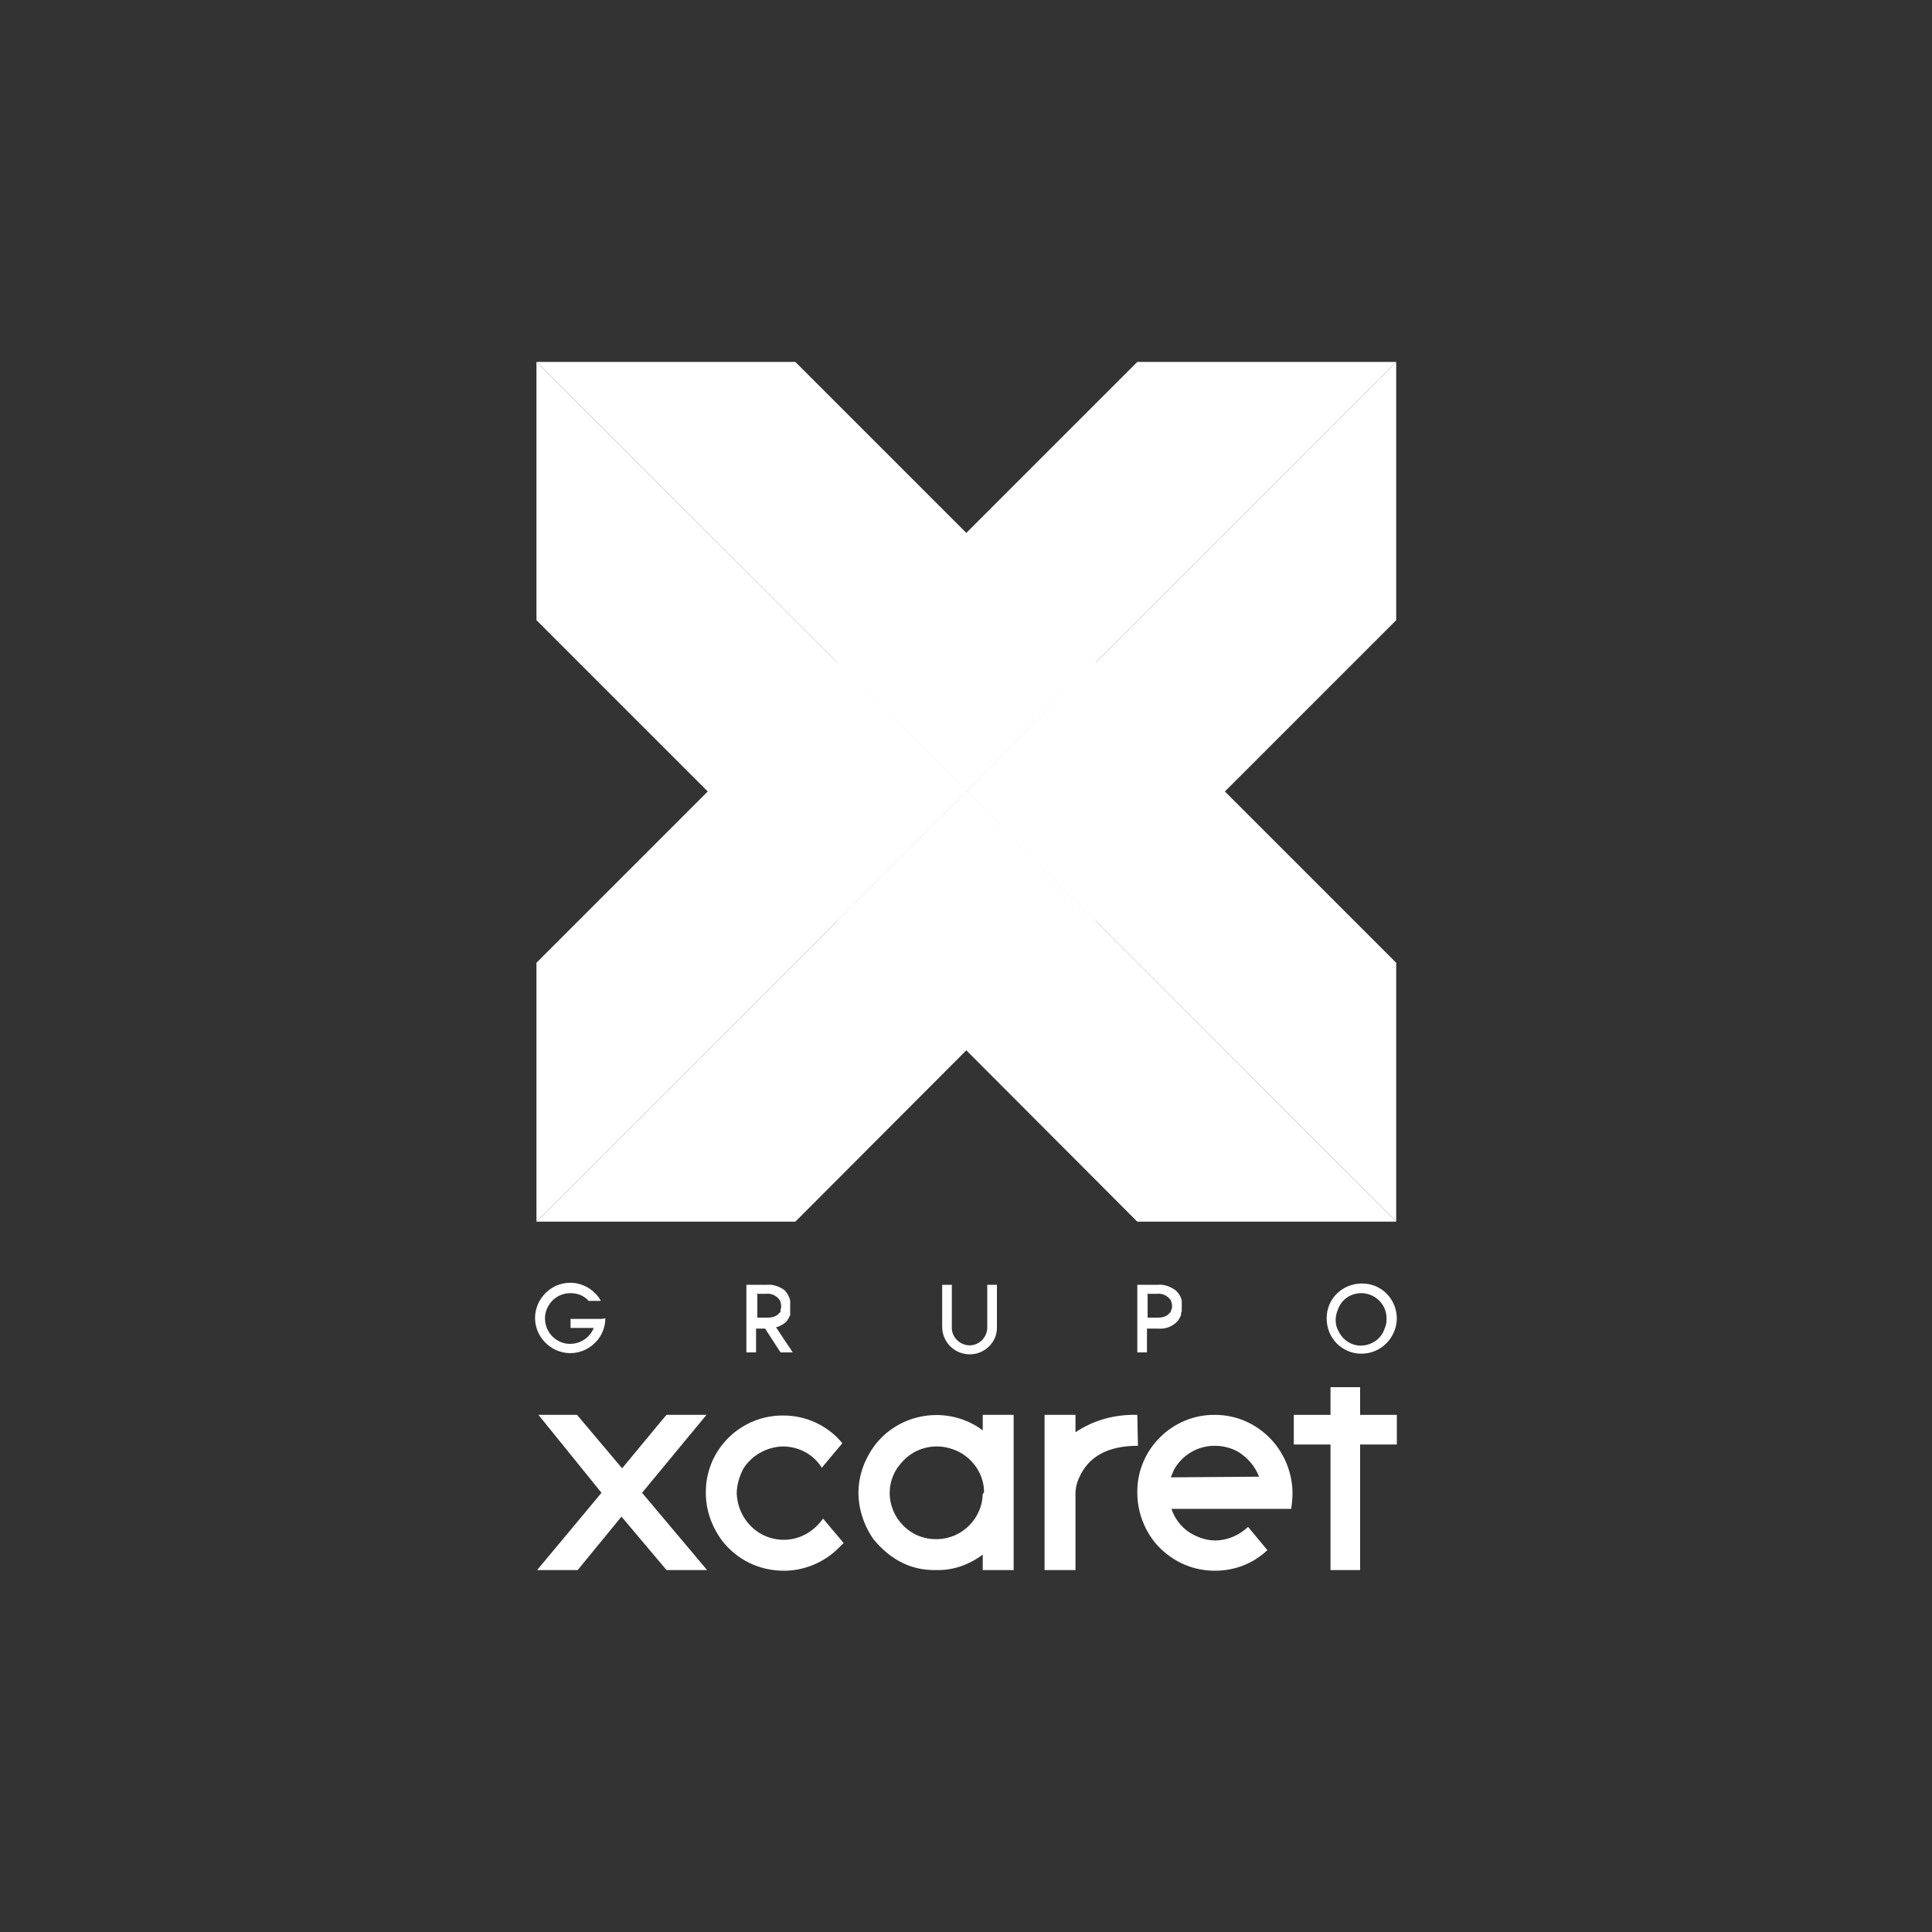 <?xml version="1.0" encoding="utf-8"?>
<!-- Generator: Adobe Illustrator 27.7.0, SVG Export Plug-In . SVG Version: 6.00 Build 0)  -->
<svg version="1.1" id="Capa_1" xmlns="http://www.w3.org/2000/svg" xmlns:xlink="http://www.w3.org/1999/xlink" x="0px" y="0px"
	 viewBox="0 0 300 300" style="enable-background:new 0 0 300 300;" xml:space="preserve">
<rect x="0" y="0" width="300" height="300" fill="#333333" stroke="none"/>
<style type="text/css">
	.st0{fill:#FFFFFF;}
</style>
<polygon class="st0" points="83.3,56.2 150.1,122.9 130,143 83.3,96.3 "/>
<polygon class="st0" points="216.8,56.2 150.1,122.9 130,102.8 176.6,56.2 "/>
<polygon class="st0" points="216.8,189.7 150.1,122.9 170.1,102.8 216.8,149.5 "/>
<polygon class="st0" points="83.3,189.7 150.1,122.9 170.1,143 123.5,189.7 "/>
<polygon class="st0" points="216.8,56.2 150.1,122.9 170.1,143 216.8,96.3 "/>
<polygon class="st0" points="83.3,56.2 150.1,122.9 170.1,102.8 123.5,56.2 "/>
<polygon class="st0" points="83.3,189.7 150.1,122.9 130,102.8 83.3,149.5 "/>
<polygon class="st0" points="216.8,189.7 150.1,122.9 130,143 176.6,189.7 "/>
<path class="st0" d="M211.4,210.2c-3,0-5.4-2.4-5.4-5.5c0-3,2.4-5.4,5.5-5.4c3,0,5.4,2.4,5.4,5.5c0,0,0,0,0,0
	C216.8,207.8,214.4,210.2,211.4,210.2z M211.4,200.8c-1.6,0-3,0.9-3.6,2.4c-0.2,0.5-0.4,1.1-0.4,1.7c0,0.6,0.1,1.2,0.4,1.7
	c0.9,2,3.1,2.9,5.1,2c1-0.4,1.8-1.3,2.1-2.3c0.2-0.4,0.3-0.9,0.3-1.4c0.1-2.2-1.6-4-3.8-4.1C211.5,200.8,211.4,200.8,211.4,200.8z"
	/>
<path class="st0" d="M150.6,210.3c-2.4,0-4.3-1.9-4.3-4.3c0,0,0,0,0,0v-6.5h1.5v6.5c-0.1,1.5,1.1,2.8,2.6,2.9
	c1.5,0.1,2.8-1.1,2.9-2.6c0-0.1,0-0.2,0-0.3v-6.5h1.5v6.5C154.9,208.4,152.9,210.3,150.6,210.3L150.6,210.3z"/>
<path class="st0" d="M121.2,210h1.9l-2.6-3.9c0.5-0.1,1-0.4,1.4-0.7c0.4-0.3,0.6-0.8,0.8-1.2c0,0,0-0.1,0-0.1c0,0,0-0.1,0-0.1
	c0-0.1,0-0.2,0-0.3c0,0,0-0.1,0-0.1c0-0.1,0-0.1,0-0.2s0-0.1,0-0.1v-0.3l0,0v-0.3c0,0,0-0.1,0-0.1c0-0.1,0-0.1,0-0.2
	c0-0.1,0-0.1,0-0.2V202l0,0c-0.1-0.6-0.4-1.1-0.8-1.6c-0.8-0.6-1.8-1-2.8-0.9h-3.2V210h1.5v-3.7h1.4L121.2,210z M117.4,200.9h1.6
	c0.8-0.1,1.6,0.3,2.1,1c0.1,0.3,0.2,0.6,0.2,0.9c0,0.2,0,0.4-0.1,0.5v0.1c0,0,0,0.1,0,0.1v0.1v0.1c0,0,0,0.1-0.1,0.1l0,0
	c-0.1,0.1-0.2,0.2-0.3,0.3l-0.1,0.1l0,0c-0.2,0.1-0.4,0.2-0.6,0.3l0,0c0,0-0.1,0-0.1,0c-0.3,0.1-0.6,0.1-0.8,0.1h-1.6V201
	L117.4,200.9z"/>
<path class="st0" d="M183.4,203.9c0-0.1,0.1-0.2,0.1-0.3c0,0,0-0.1,0-0.1c0-0.1,0-0.1,0-0.2c0,0,0-0.1,0-0.1c0-0.1,0-0.1,0-0.2v-0.1
	l0,0v-0.1c0-0.1,0-0.1,0-0.2c0,0,0-0.1,0-0.1c0-0.1,0-0.1,0-0.2c0-0.1,0-0.1,0-0.2V202l0,0c-0.1-0.6-0.4-1.1-0.9-1.6
	c-0.8-0.6-1.8-1-2.8-0.9h-3.2V210h1.5v-3.7h1.7c1,0.1,2-0.2,2.8-0.9c0.4-0.3,0.6-0.8,0.8-1.2c0,0,0-0.1,0-0.1L183.4,203.9z
	 M178.1,200.9h1.6c0.8-0.1,1.6,0.3,2.1,1c0.1,0.3,0.2,0.6,0.2,0.9c0,0.2,0,0.4-0.1,0.5v0.1c0,0.1,0,0.1-0.1,0.1v0.1c0,0,0,0.1,0,0.1
	l-0.1,0.1l0,0c-0.1,0.1-0.2,0.2-0.3,0.3l-0.1,0.1l0,0c-0.2,0.1-0.4,0.2-0.6,0.3l0,0h-0.1c-0.3,0.1-0.6,0.1-0.8,0.1h-1.6V201
	L178.1,200.9z"/>
<path class="st0" d="M93.4,204.8h-4.8v1.4h3.6c-0.8,2-3.1,3-5.1,2.2c-2-0.8-3-3.1-2.2-5.1c0.6-1.5,2-2.5,3.7-2.5
	c1.1,0,2.1,0.4,2.8,1.2l0,0l0,0h1.9c-0.2-0.4-0.5-0.8-0.8-1.1l0,0c-2.1-2.2-5.5-2.3-7.7-0.2c-2.2,2.1-2.3,5.5-0.2,7.7
	c2.1,2.2,5.5,2.3,7.7,0.2c1.1-1,1.7-2.5,1.7-3.9L93.4,204.8z"/>
<path class="st0" d="M152.6,222.1L152.6,222.1c-5.4-4-13-2.8-16.9,2.5c-1.5,2.1-2.4,4.6-2.4,7.2c0,2.6,0.9,5.2,2.4,7.3
	c2.7,3.2,5.8,4.7,9.4,4.7h0.6c2.5,0,4.9-0.9,6.9-2.4v2.4h4.8v-24.1h-4.8L152.6,222.1L152.6,222.1z M152.6,232c-0.1,3.8-3.2,6.9-7,7
	h-0.3c-1.2,0-2.3-0.3-3.3-0.8c-3.5-1.9-4.9-6.2-3-9.7c0.2-0.3,0.3-0.6,0.6-0.9c1.4-1.9,3.5-3,5.9-3c1.3,0,2.6,0.4,3.7,1
	c2.2,1.3,3.6,3.6,3.6,6.1L152.6,232L152.6,232z"/>
<path class="st0" d="M127.8,235.8c-1.4,2-3.6,3.3-6.1,3.3c-1.2,0-2.4-0.3-3.5-0.9c-2.3-1.3-3.7-3.7-3.8-6.3c0-1.3,0.4-2.6,1-3.8
	c1.3-2.1,3.6-3.4,6.1-3.5c2.5,0,4.8,1.2,6.1,3.3c0,0,0.1,0,0.1-0.1l3.1-3.7c-2.2-2.7-5.6-4.3-9.1-4.3c-6.6-0.1-12.1,5.2-12.1,11.9
	c0,0,0,0.1,0,0.1c0,2.7,0.9,5.2,2.5,7.4c2.3,3,5.8,4.7,9.6,4.7h0.1c2.7,0,5.4-1,7.5-2.7c0.6-0.5,1.2-1.1,1.7-1.6L127.8,235.8
	L127.8,235.8z"/>
<path class="st0" d="M188.7,219.7c-6.6-0.1-12.1,5.3-12.1,11.9c0,0.1,0,0.1,0,0.2c0,2.8,1,5.6,2.8,7.8c2.3,2.7,5.6,4.3,9.2,4.3h0.1
	c3,0,5.9-1.1,8.1-3.2l-3-3.6l0,0c-1.4,1.3-3.2,2.1-5.1,2.1c-1.1,0-2.2-0.3-3.2-0.8c-1.7-0.8-3-2.3-3.6-4.1h18.6
	c0.1-0.8,0.2-1.6,0.2-2.4c0-2.8-1-5.6-2.8-7.8C195.6,221.3,192.2,219.7,188.7,219.7z M181.8,229.4l0.5-1.2c1.3-2.3,3.7-3.7,6.3-3.7
	c1.3,0,2.5,0.3,3.6,0.9c1.5,0.9,2.7,2.3,3.3,3.9L181.8,229.4L181.8,229.4z"/>
<path class="st0" d="M176.6,219.7c-3.4-0.1-6.8,0.8-9.6,2.7l0,0v-2.7h-4.8v24.1h4.8V232c0-0.9,0.2-1.8,0.6-2.6
	c1.4-3.2,4.4-4.9,9.1-4.9L176.6,219.7L176.6,219.7z"/>
<polygon class="st0" points="99.7,231.8 109.7,219.7 103.5,219.7 102.9,220.4 96.6,228 89.6,219.7 89.6,219.7 89.6,219.7 
	83.6,219.7 84.5,220.8 93.4,231.8 93.4,231.8 83.4,243.8 83.4,243.8 89.7,243.8 96.5,235.5 103.5,243.8 109.8,243.8 "/>
<polygon class="st0" points="216.9,219.7 211.2,219.7 211.2,215.4 206.6,215.4 206.6,219.7 200.9,219.7 200.9,224.3 206.6,224.3 
	206.6,243.8 211.2,243.8 211.2,224.3 216.9,224.3 "/>
</svg>
